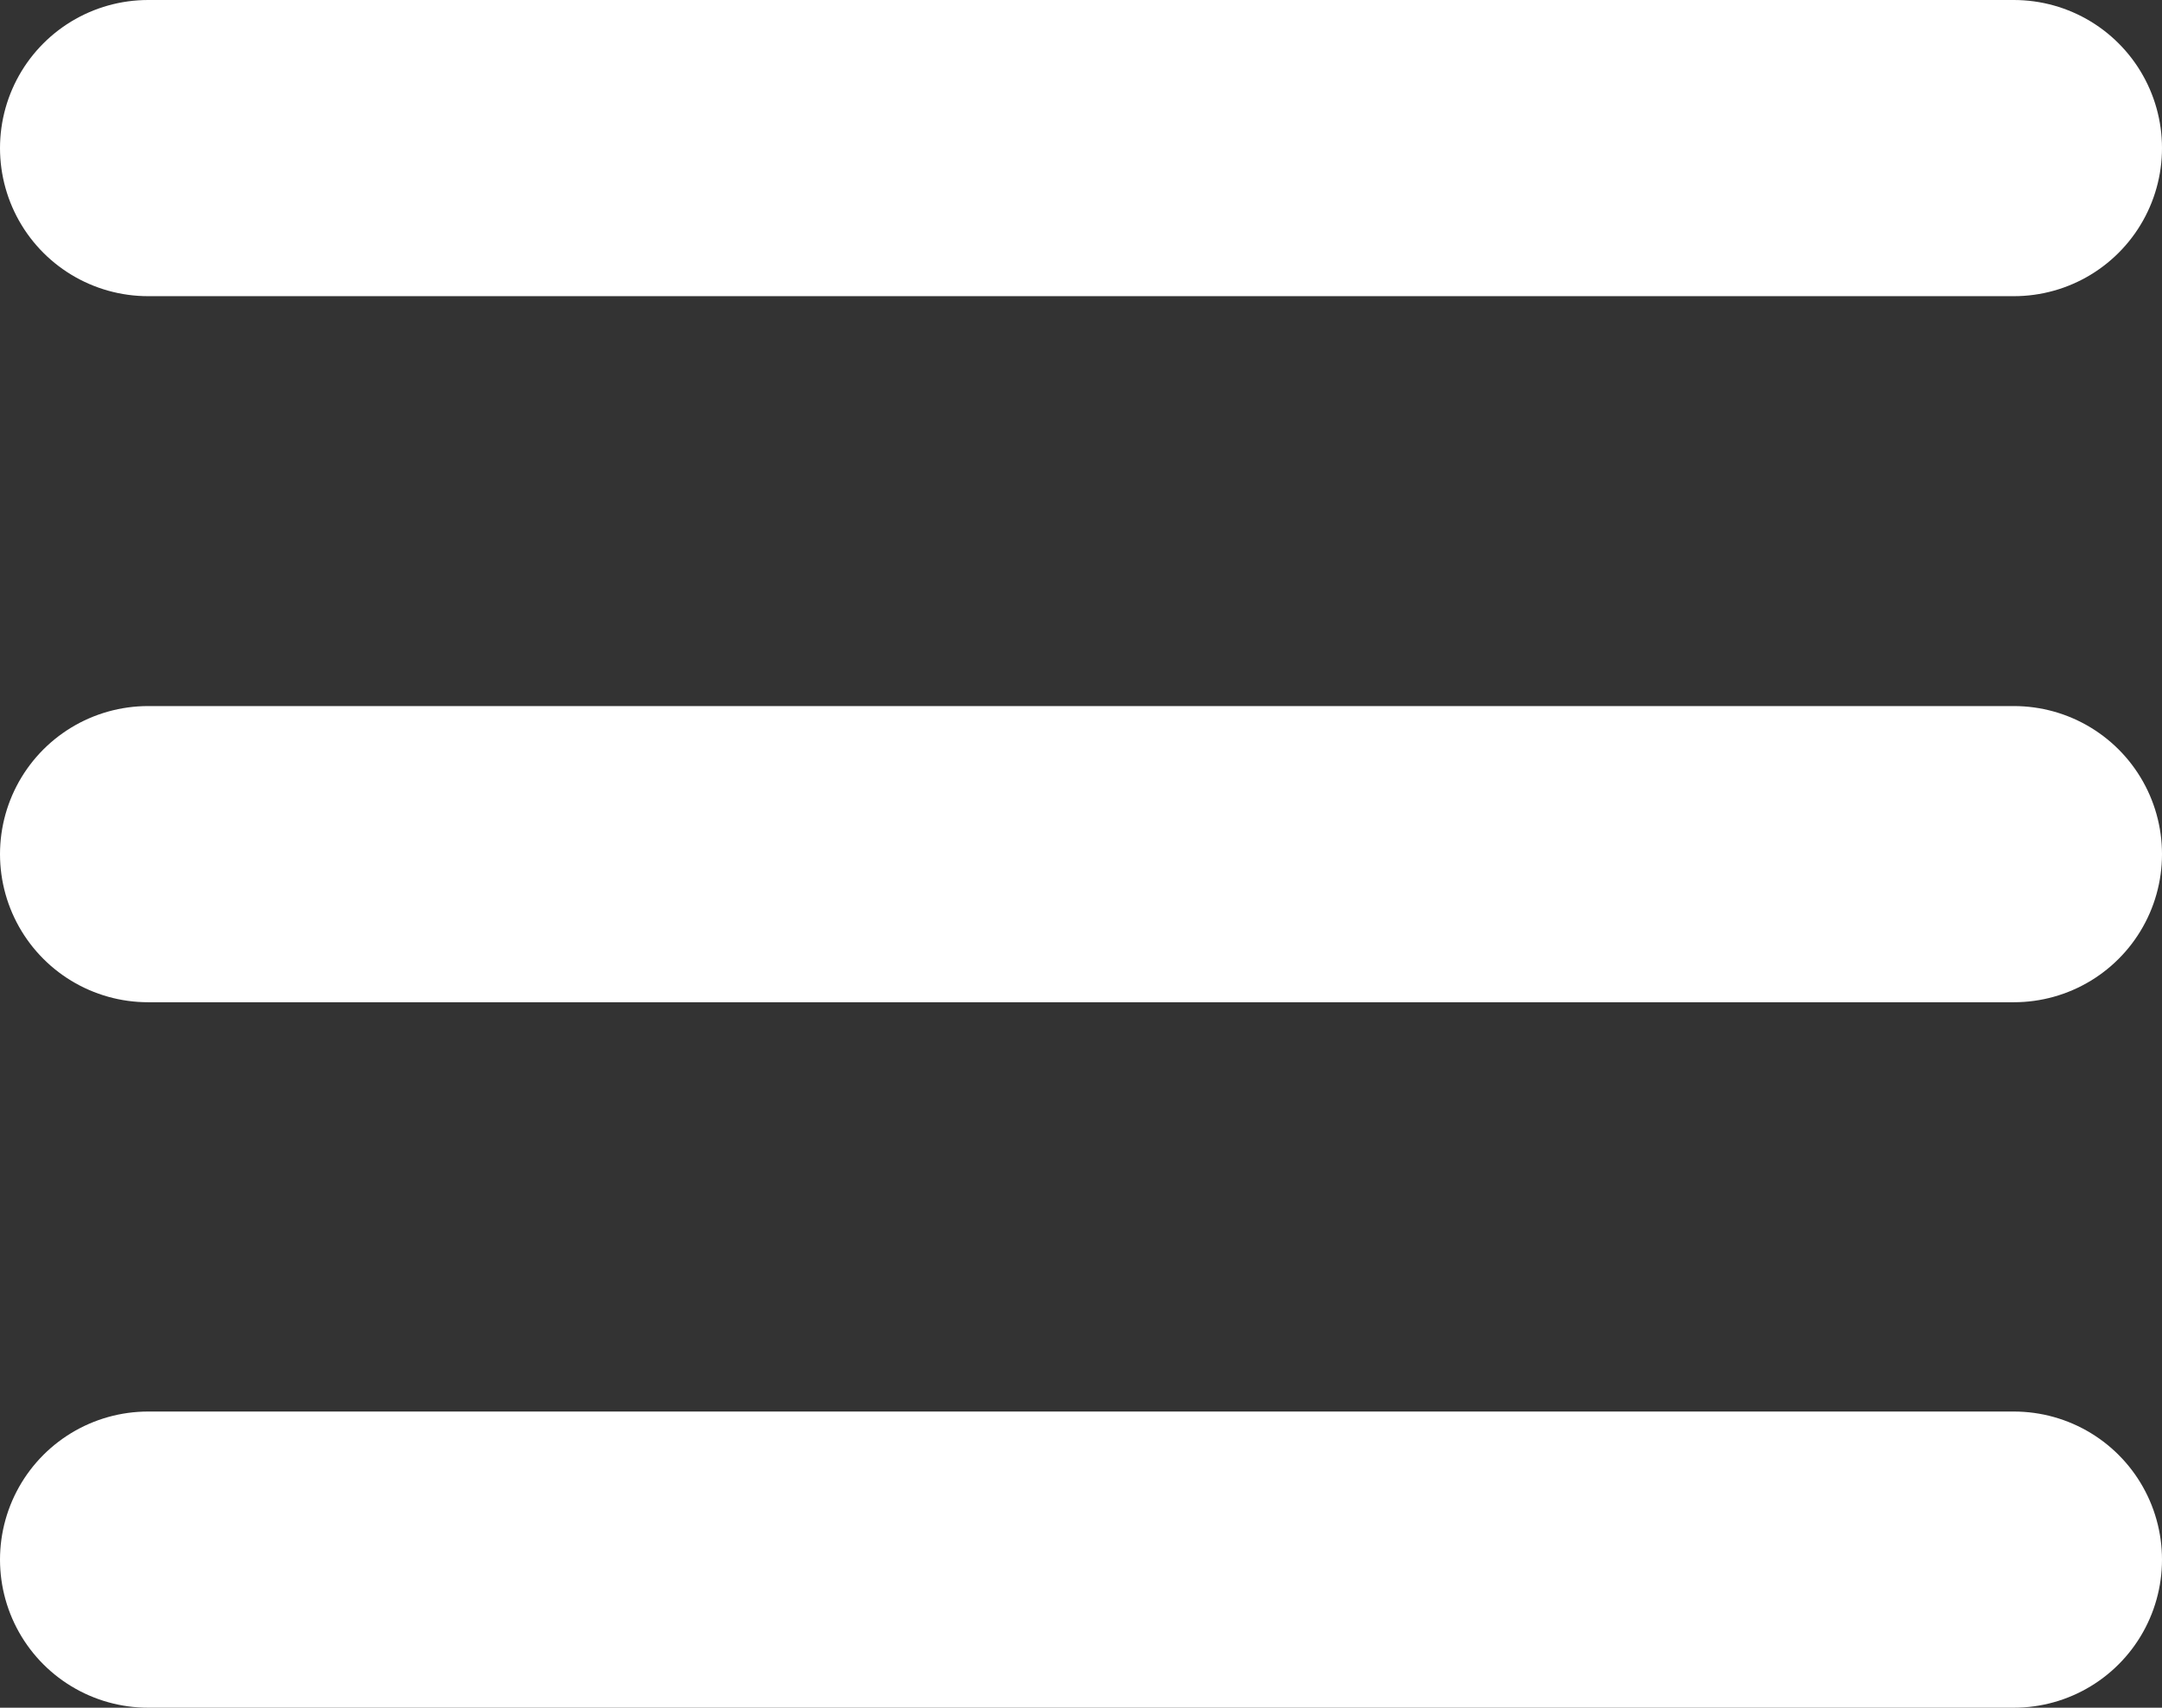 <svg id="Ebene_3" data-name="Ebene 3" xmlns="http://www.w3.org/2000/svg" viewBox="0 0 36.5 28.83"><rect x="0" y="0" width="36.5" height="28.83" fill="#333333" stroke="none"/><defs><style>.cls-1,.cls-2{fill:none;}.cls-1{stroke:#fff;stroke-linecap:round;stroke-width:5px;}</style></defs><title>nav-icon-m</title><line class="cls-1" x1="2.5" y1="2.5" x2="34" y2="2.5"/><line class="cls-1" x1="2.5" y1="14.42" x2="34" y2="14.42"/><line class="cls-1" x1="2.5" y1="26.33" x2="34" y2="26.33"/><rect class="cls-2" width="36.5" height="28.83"/></svg>